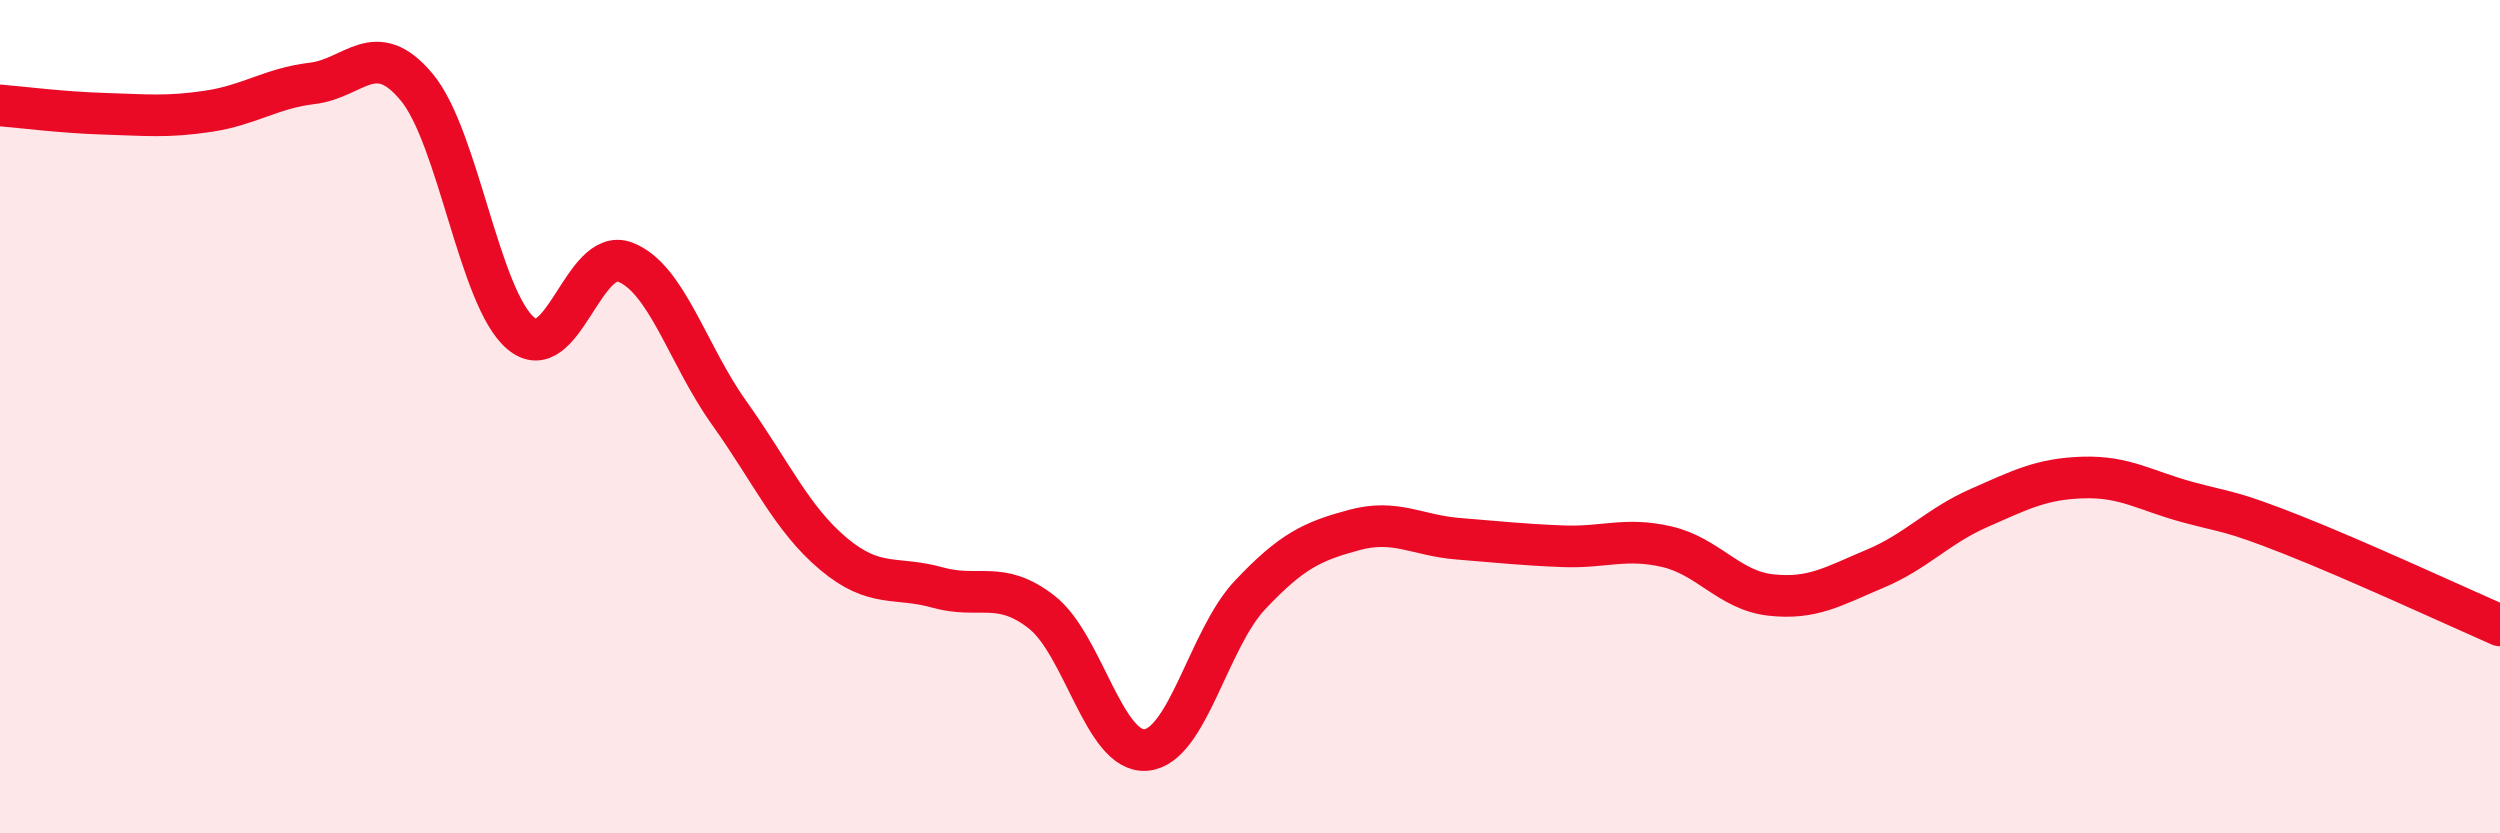 
    <svg width="60" height="20" viewBox="0 0 60 20" xmlns="http://www.w3.org/2000/svg">
      <path
        d="M 0,2.53 C 0.5,2.57 1.5,2.7 2.5,2.73 C 3.5,2.76 4,2.82 5,2.67 C 6,2.52 6.5,2.12 7.5,2 C 8.5,1.88 9,0.89 10,2.09 C 11,3.29 11.5,7.16 12.5,8 C 13.5,8.84 14,5.91 15,6.29 C 16,6.67 16.5,8.51 17.5,9.91 C 18.5,11.31 19,12.45 20,13.29 C 21,14.13 21.5,13.82 22.5,14.1 C 23.5,14.38 24,13.91 25,14.69 C 26,15.47 26.5,18.08 27.5,18 C 28.5,17.92 29,15.34 30,14.28 C 31,13.22 31.5,12.99 32.5,12.72 C 33.5,12.45 34,12.85 35,12.93 C 36,13.01 36.5,13.07 37.5,13.11 C 38.5,13.15 39,12.89 40,13.12 C 41,13.35 41.5,14.17 42.5,14.28 C 43.5,14.39 44,14.07 45,13.65 C 46,13.23 46.5,12.63 47.5,12.19 C 48.5,11.75 49,11.49 50,11.46 C 51,11.43 51.5,11.78 52.5,12.05 C 53.5,12.32 53.5,12.24 55,12.83 C 56.5,13.42 59,14.57 60,15.01L60 20L0 20Z"
        fill="#EB0A25"
        opacity="0.1"
        stroke-linecap="round"
        stroke-linejoin="round"
      />
      <path
        d="M 0,2.53 C 0.5,2.57 1.5,2.7 2.5,2.73 C 3.5,2.76 4,2.82 5,2.67 C 6,2.52 6.5,2.12 7.5,2 C 8.5,1.88 9,0.89 10,2.09 C 11,3.29 11.5,7.16 12.5,8 C 13.5,8.84 14,5.91 15,6.29 C 16,6.67 16.5,8.51 17.5,9.91 C 18.5,11.31 19,12.45 20,13.29 C 21,14.13 21.5,13.82 22.5,14.1 C 23.5,14.38 24,13.91 25,14.69 C 26,15.47 26.5,18.08 27.5,18 C 28.5,17.92 29,15.34 30,14.28 C 31,13.22 31.5,12.99 32.5,12.72 C 33.5,12.45 34,12.85 35,12.93 C 36,13.01 36.5,13.07 37.5,13.11 C 38.5,13.15 39,12.89 40,13.12 C 41,13.35 41.5,14.17 42.5,14.28 C 43.5,14.39 44,14.07 45,13.65 C 46,13.23 46.5,12.63 47.5,12.19 C 48.5,11.75 49,11.49 50,11.46 C 51,11.43 51.5,11.78 52.5,12.05 C 53.5,12.32 53.5,12.24 55,12.83 C 56.5,13.42 59,14.57 60,15.01"
        stroke="#EB0A25"
        stroke-width="1"
        fill="none"
        stroke-linecap="round"
        stroke-linejoin="round"
      />
    </svg>
  